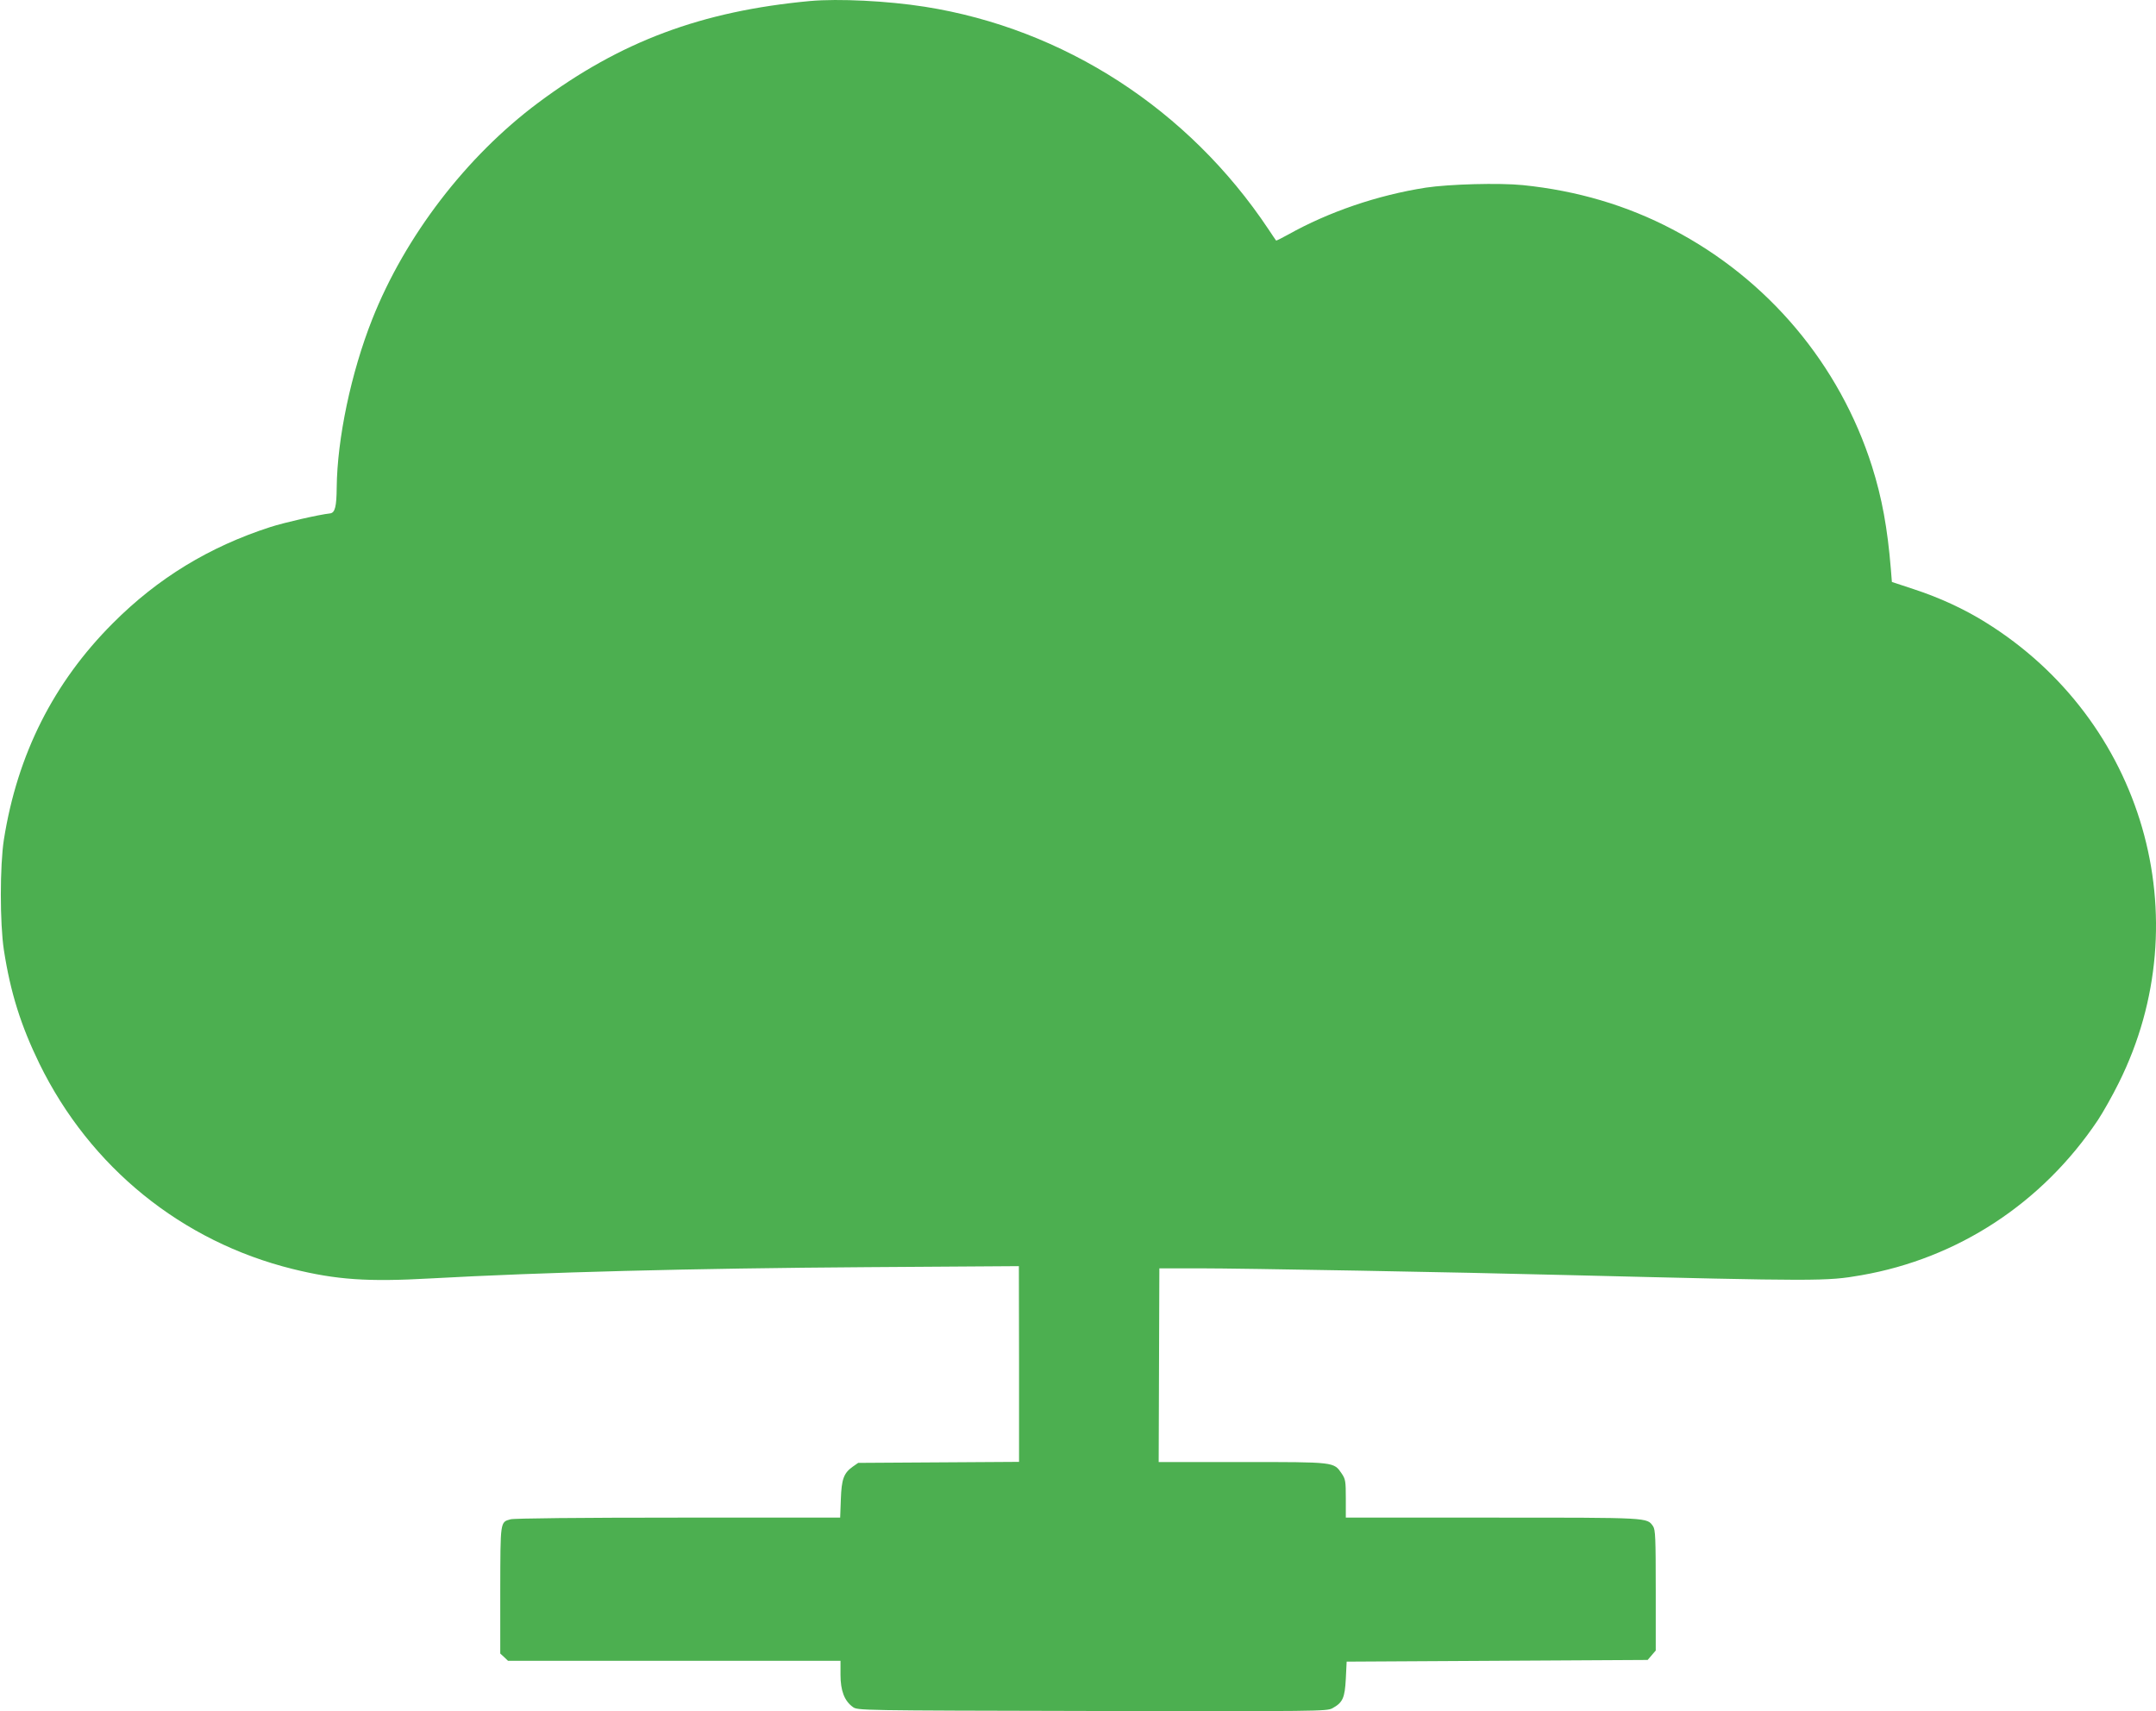 <?xml version="1.0" standalone="no"?>
<!DOCTYPE svg PUBLIC "-//W3C//DTD SVG 20010904//EN"
 "http://www.w3.org/TR/2001/REC-SVG-20010904/DTD/svg10.dtd">
<svg version="1.0" xmlns="http://www.w3.org/2000/svg"
 width="1280pt" height="1016pt" viewBox="0 0 1280 1016"
 preserveAspectRatio="xMidYMid meet">
<g transform="translate(0,1016) scale(0.1,-0.1)"
fill="#4caf50" stroke="none">
<path d="M4810 10154 c-646 -60 -1127 -240 -1616 -605 -426 -318 -789 -792
-984 -1284 -126 -318 -208 -710 -211 -999 -1 -114 -10 -150 -39 -154 -66 -7
-275 -55 -355 -81 -362 -117 -668 -303 -935 -571 -352 -352 -567 -779 -647
-1285 -24 -155 -24 -498 0 -655 39 -253 101 -449 211 -675 301 -615 845 -1056
1504 -1219 260 -64 444 -77 817 -56 671 37 1551 60 2592 67 l902 6 1 -581 0
-581 -477 -3 -478 -3 -33 -23 c-53 -38 -66 -74 -70 -194 l-4 -108 -962 0
c-586 0 -974 -4 -995 -10 -62 -17 -60 -9 -61 -421 l0 -376 23 -21 23 -22 987
0 987 0 0 -83 c0 -94 23 -155 73 -191 28 -21 33 -21 1420 -24 1341 -2 1393 -2
1427 16 62 34 74 61 80 175 l5 102 893 5 894 5 24 28 24 28 0 357 c0 314 -2
360 -16 381 -37 52 -17 51 -954 51 l-870 0 0 113 c0 103 -2 115 -24 148 -48
70 -37 69 -591 69 l-496 0 2 575 2 575 236 0 c251 0 1538 -23 2186 -40 1497
-37 1538 -37 1745 -1 574 100 1075 428 1405 921 31 47 87 146 124 221 487 977
146 2154 -792 2735 -127 79 -272 146 -425 196 l-130 43 -6 75 c-20 245 -53
424 -112 611 -192 605 -617 1111 -1184 1407 -272 143 -567 230 -889 263 -140
14 -436 6 -576 -15 -288 -45 -577 -144 -818 -279 -38 -21 -70 -37 -71 -35 -2
2 -22 32 -46 68 -474 711 -1214 1190 -2040 1320 -223 35 -511 49 -680 34z"/>
</g>
</svg>
